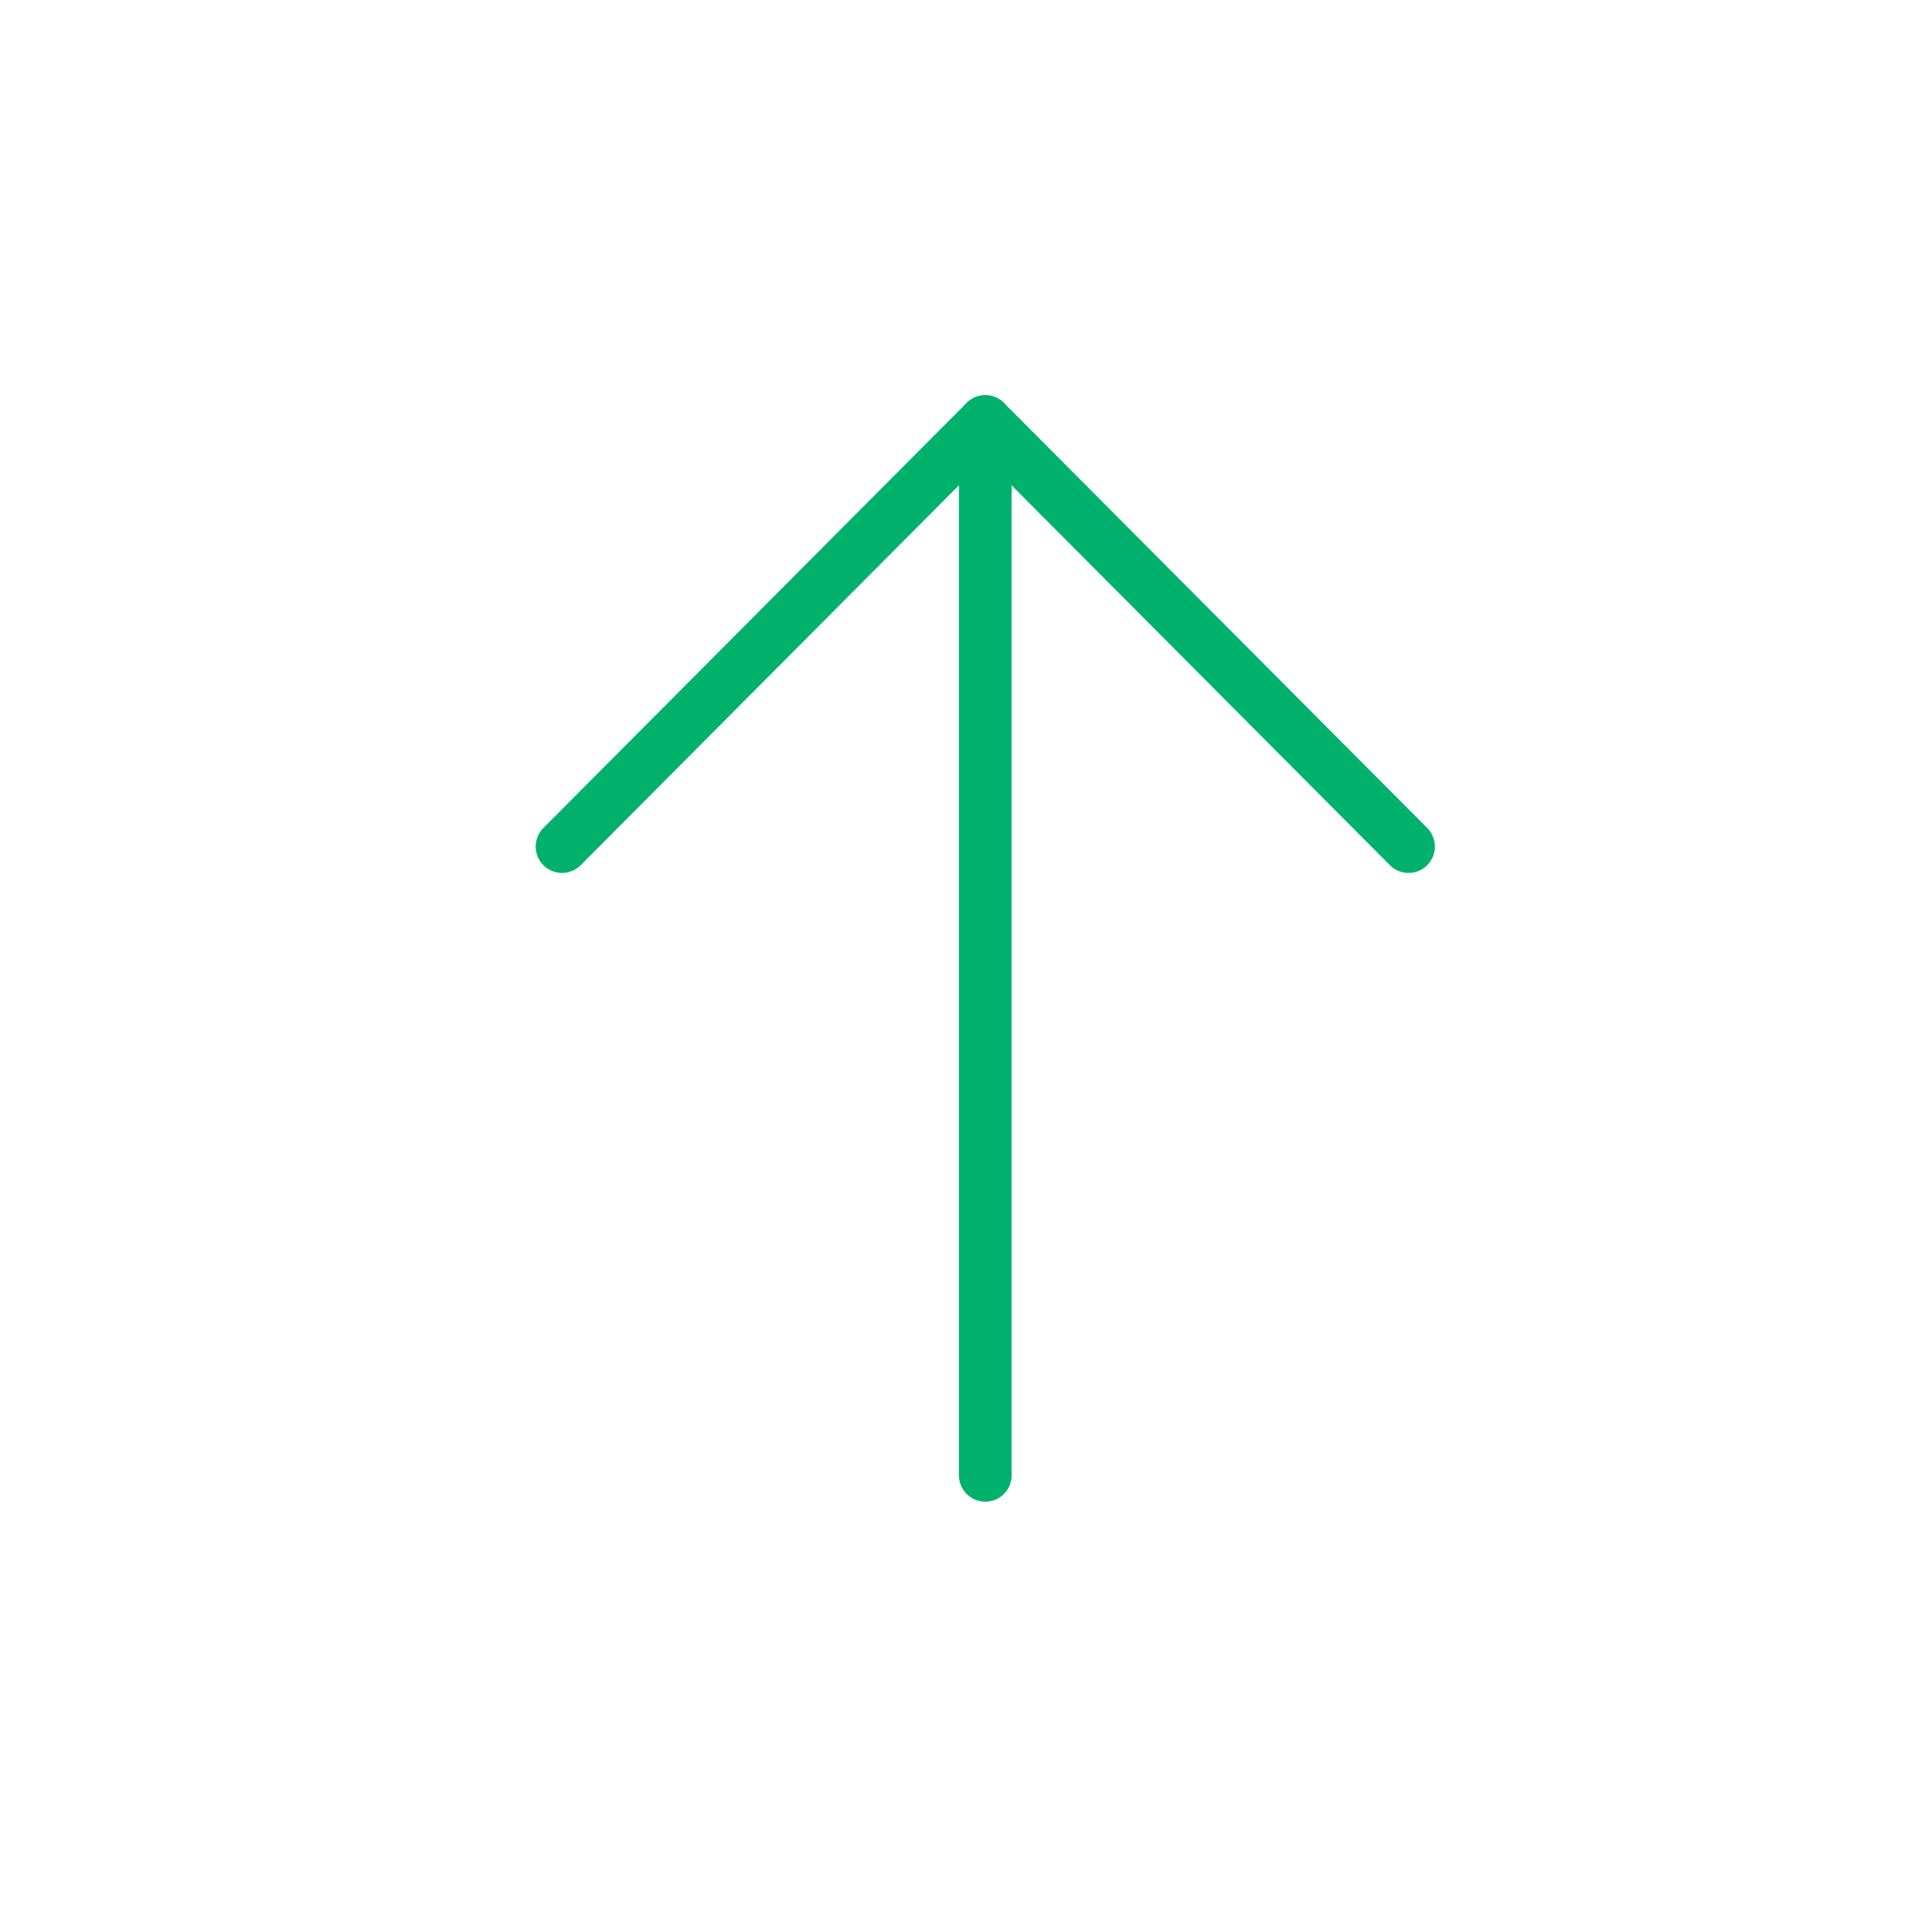 <svg fill="none" height="55" viewBox="0 0 55 55" width="55" xmlns="http://www.w3.org/2000/svg"><g stroke="#00b16d" stroke-linecap="round" stroke-linejoin="round" stroke-width="1.5"><path d="m28.049 12v30"/><path d="m16 24.1 12.048-12.1 12.05 12.1"/></g></svg>